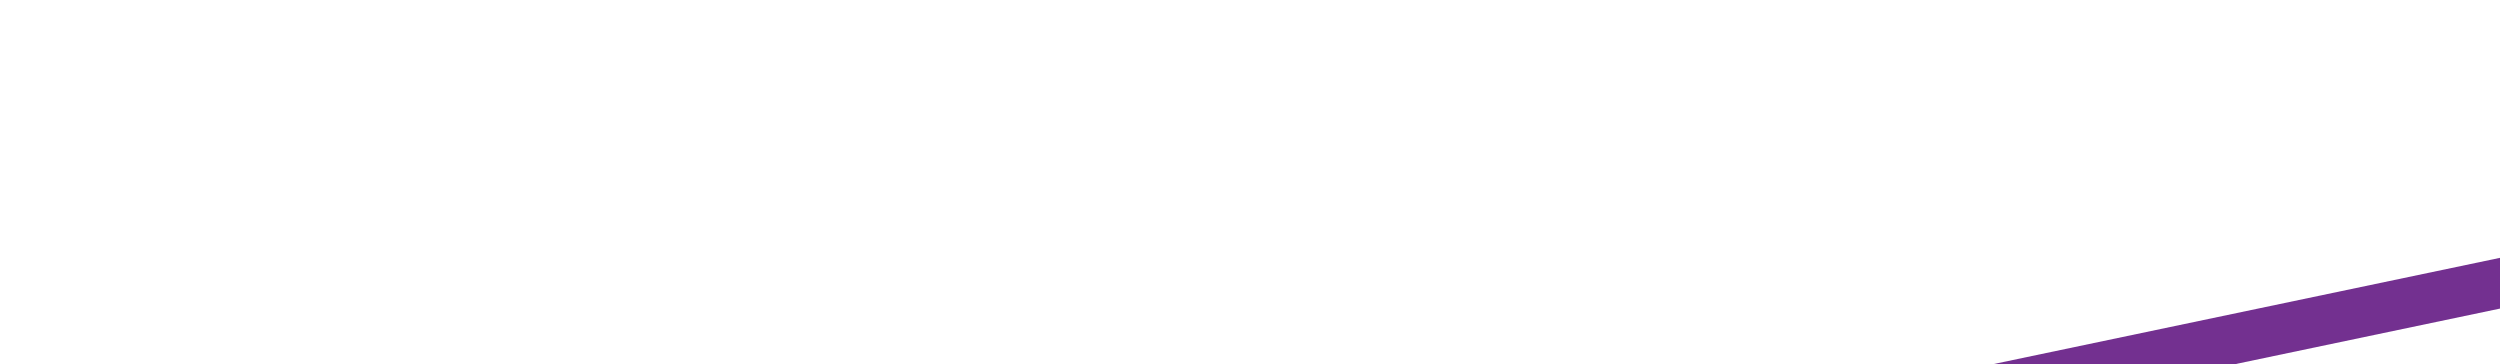 <svg width="151" height="22" viewBox="0 0 151 22" fill="none" xmlns="http://www.w3.org/2000/svg">
<path id="Vector" d="M224.733 145.069C223.419 145.069 222.105 144.94 220.765 144.657L13.027 101.087C6.404 99.72 1.586 93.584 1.586 86.52V60.61C1.586 53.546 6.404 47.436 13.027 46.044L220.765 2.473C226.614 1.262 232.592 2.808 237.205 6.753C241.791 10.697 244.446 16.498 244.446 22.712V124.419C244.446 130.658 241.792 136.484 237.179 140.429C233.623 143.471 229.217 145.095 224.733 145.095V145.069Z" stroke="#733090" stroke-width="3" stroke-miterlimit="10"/>
</svg>
